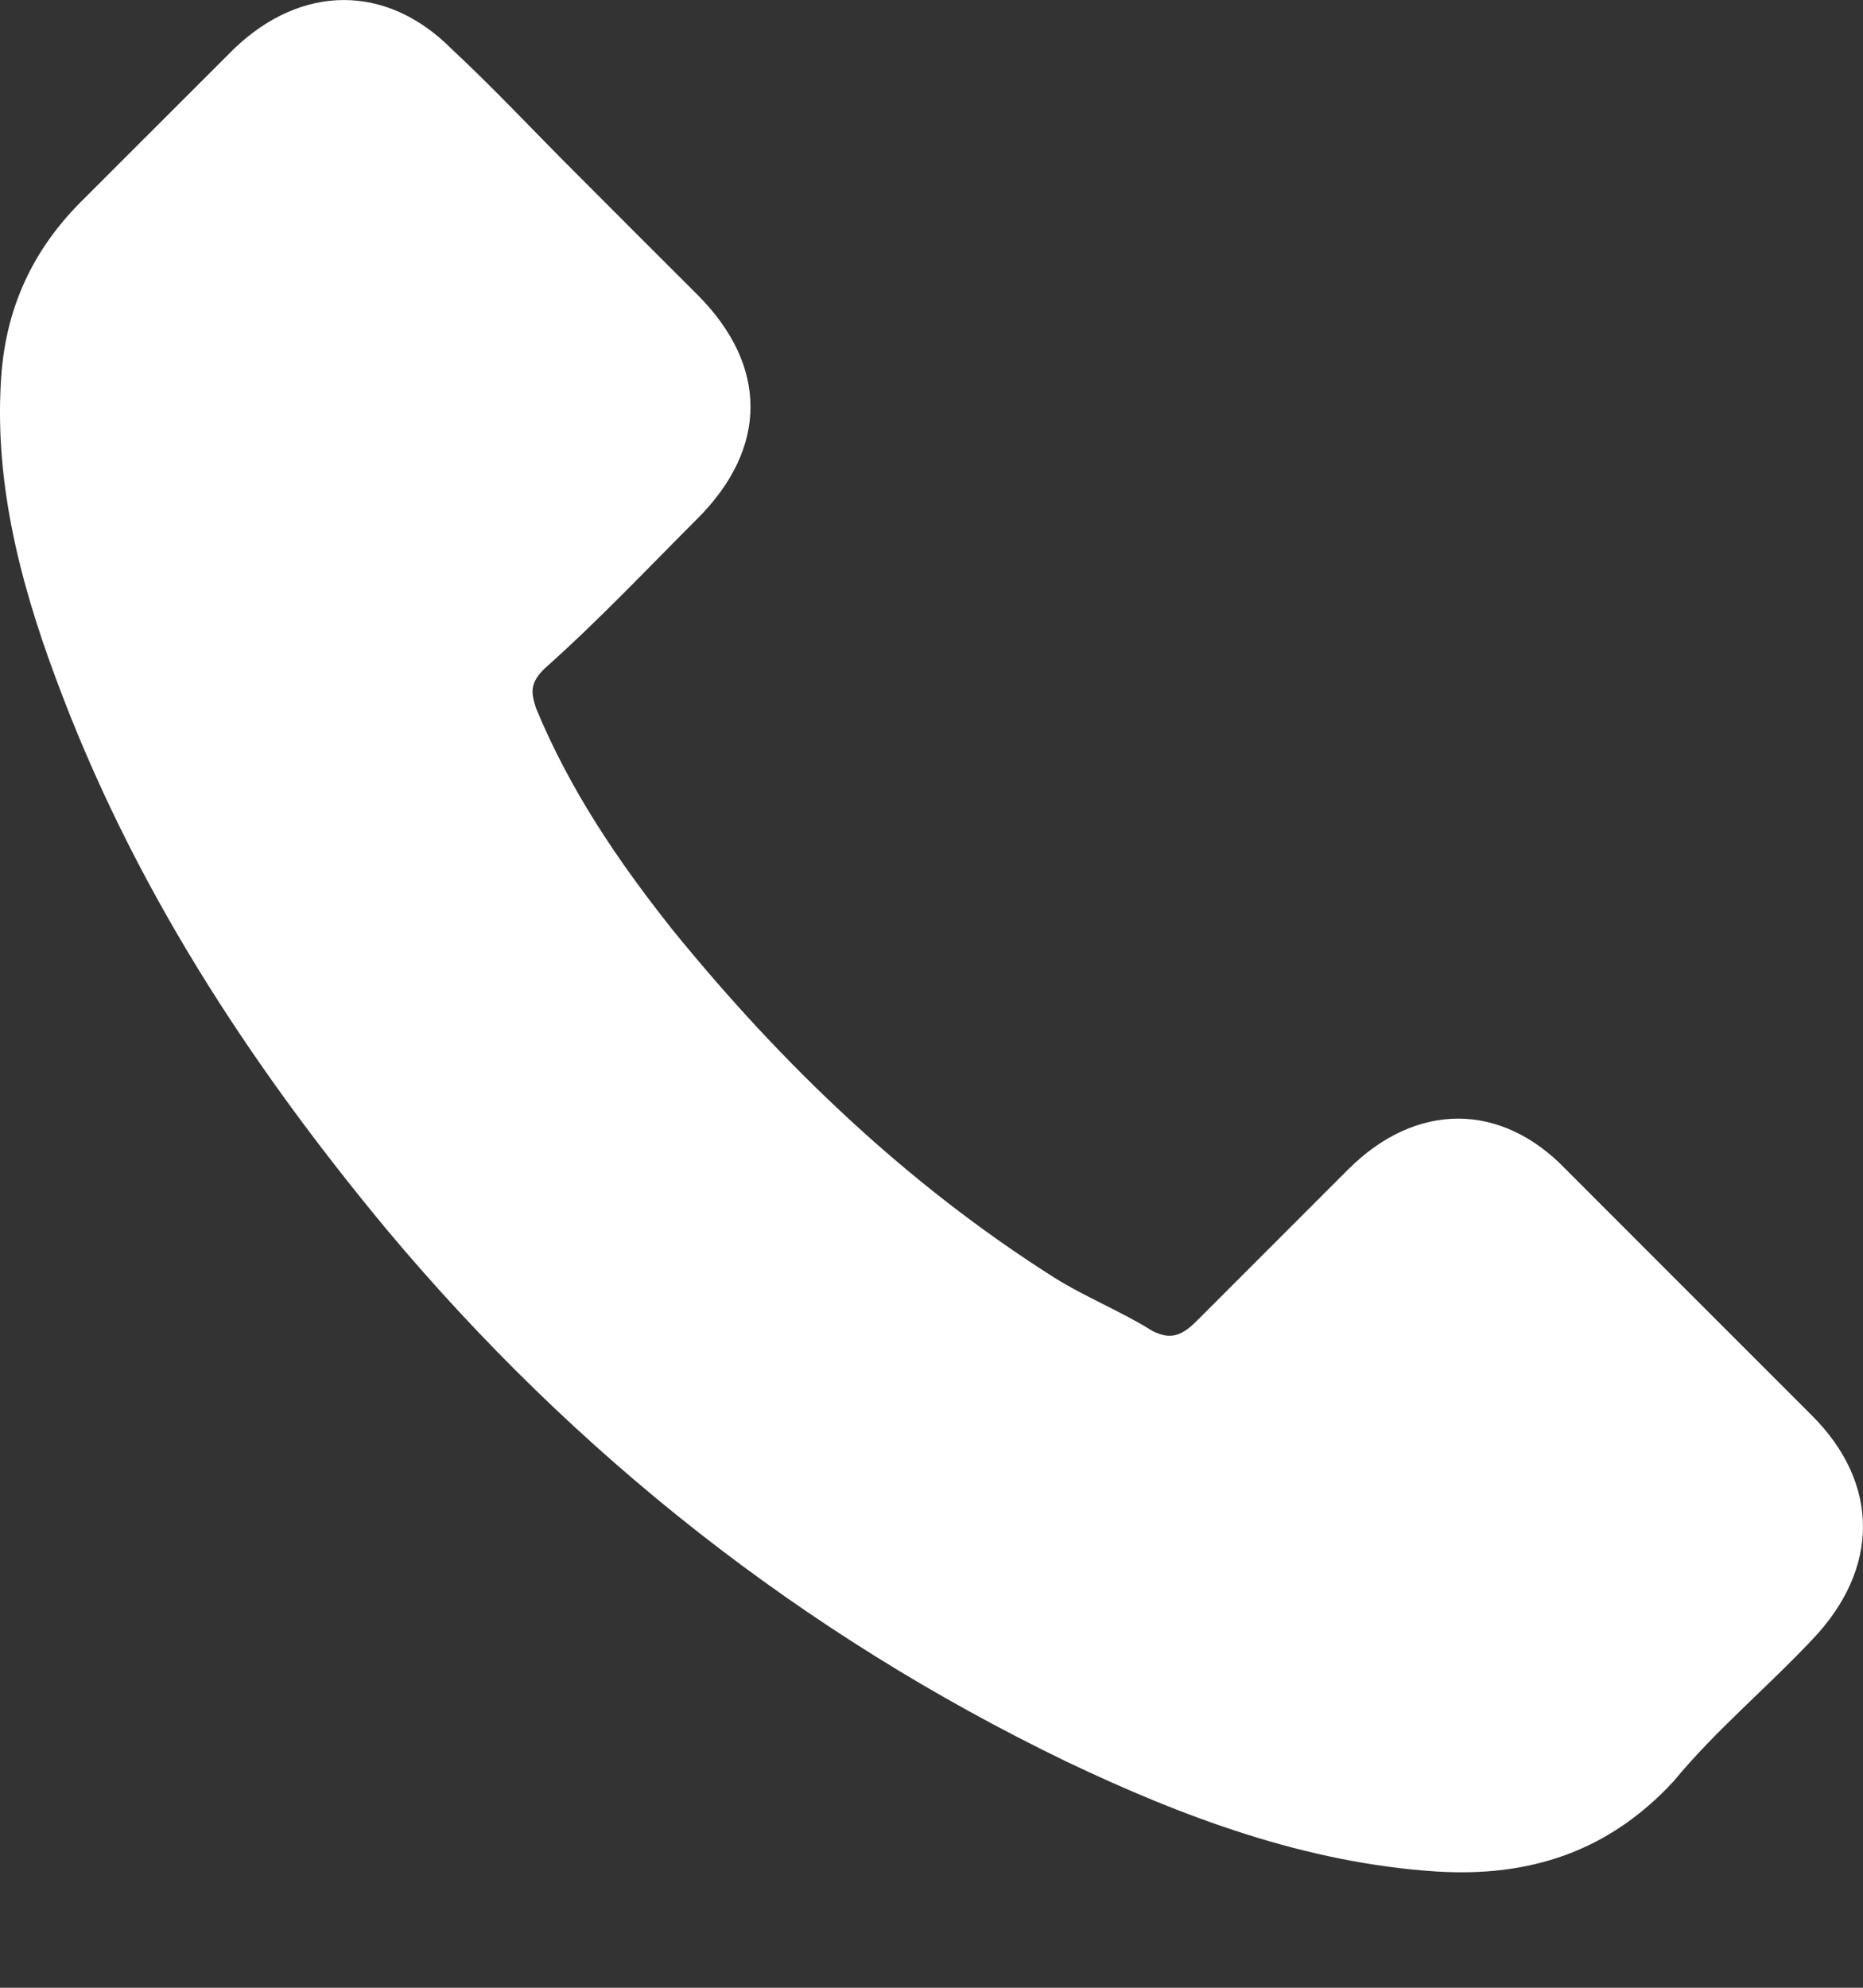 <?xml version="1.0" encoding="UTF-8" standalone="no"?>
<svg width="15px" height="16px" viewBox="0 0 15 16" version="1.1" xmlns="http://www.w3.org/2000/svg" xmlns:xlink="http://www.w3.org/1999/xlink">
    <rect x="0" y="0" width="15" height="16" fill="#333333" stroke="none"/>
    <g stroke="none" stroke-width="1" fill="none" fill-rule="evenodd">
        <g transform="translate(-939, -777)" fill-rule="nonzero" fill="#FFFFFF">
            <g transform="translate(484, 708)">
                <g transform="translate(437, 0)">
                    <path d="M18.446,74.451 C18.15,73.655 17.945,72.835 18.013,71.991 C18.058,71.466 18.264,71.013 18.651,70.625 C19.063,70.214 19.471,69.805 19.883,69.394 C20.429,68.869 21.115,68.869 21.636,69.394 C21.979,69.713 22.298,70.056 22.638,70.395 C22.957,70.715 23.276,71.034 23.616,71.373 C24.185,71.943 24.185,72.605 23.616,73.174 C23.204,73.586 22.82,73.994 22.384,74.382 C22.271,74.495 22.271,74.564 22.316,74.701 C22.59,75.363 22.978,75.933 23.41,76.478 C24.299,77.573 25.3,78.53 26.484,79.281 C26.734,79.439 27.029,79.556 27.28,79.714 C27.417,79.782 27.506,79.758 27.623,79.645 C28.035,79.233 28.443,78.825 28.855,78.413 C29.4,77.868 30.086,77.868 30.608,78.413 C31.27,79.076 31.929,79.734 32.591,80.396 C33.136,80.942 33.136,81.628 32.591,82.198 C32.227,82.585 31.816,82.925 31.476,83.337 C30.951,83.906 30.313,84.112 29.561,84.064 C28.515,83.995 27.534,83.632 26.577,83.175 C24.46,82.15 22.635,80.715 21.111,78.894 C19.996,77.549 19.06,76.115 18.446,74.451 Z"></path>
                </g>
            </g>
        </g>
    </g>
</svg>